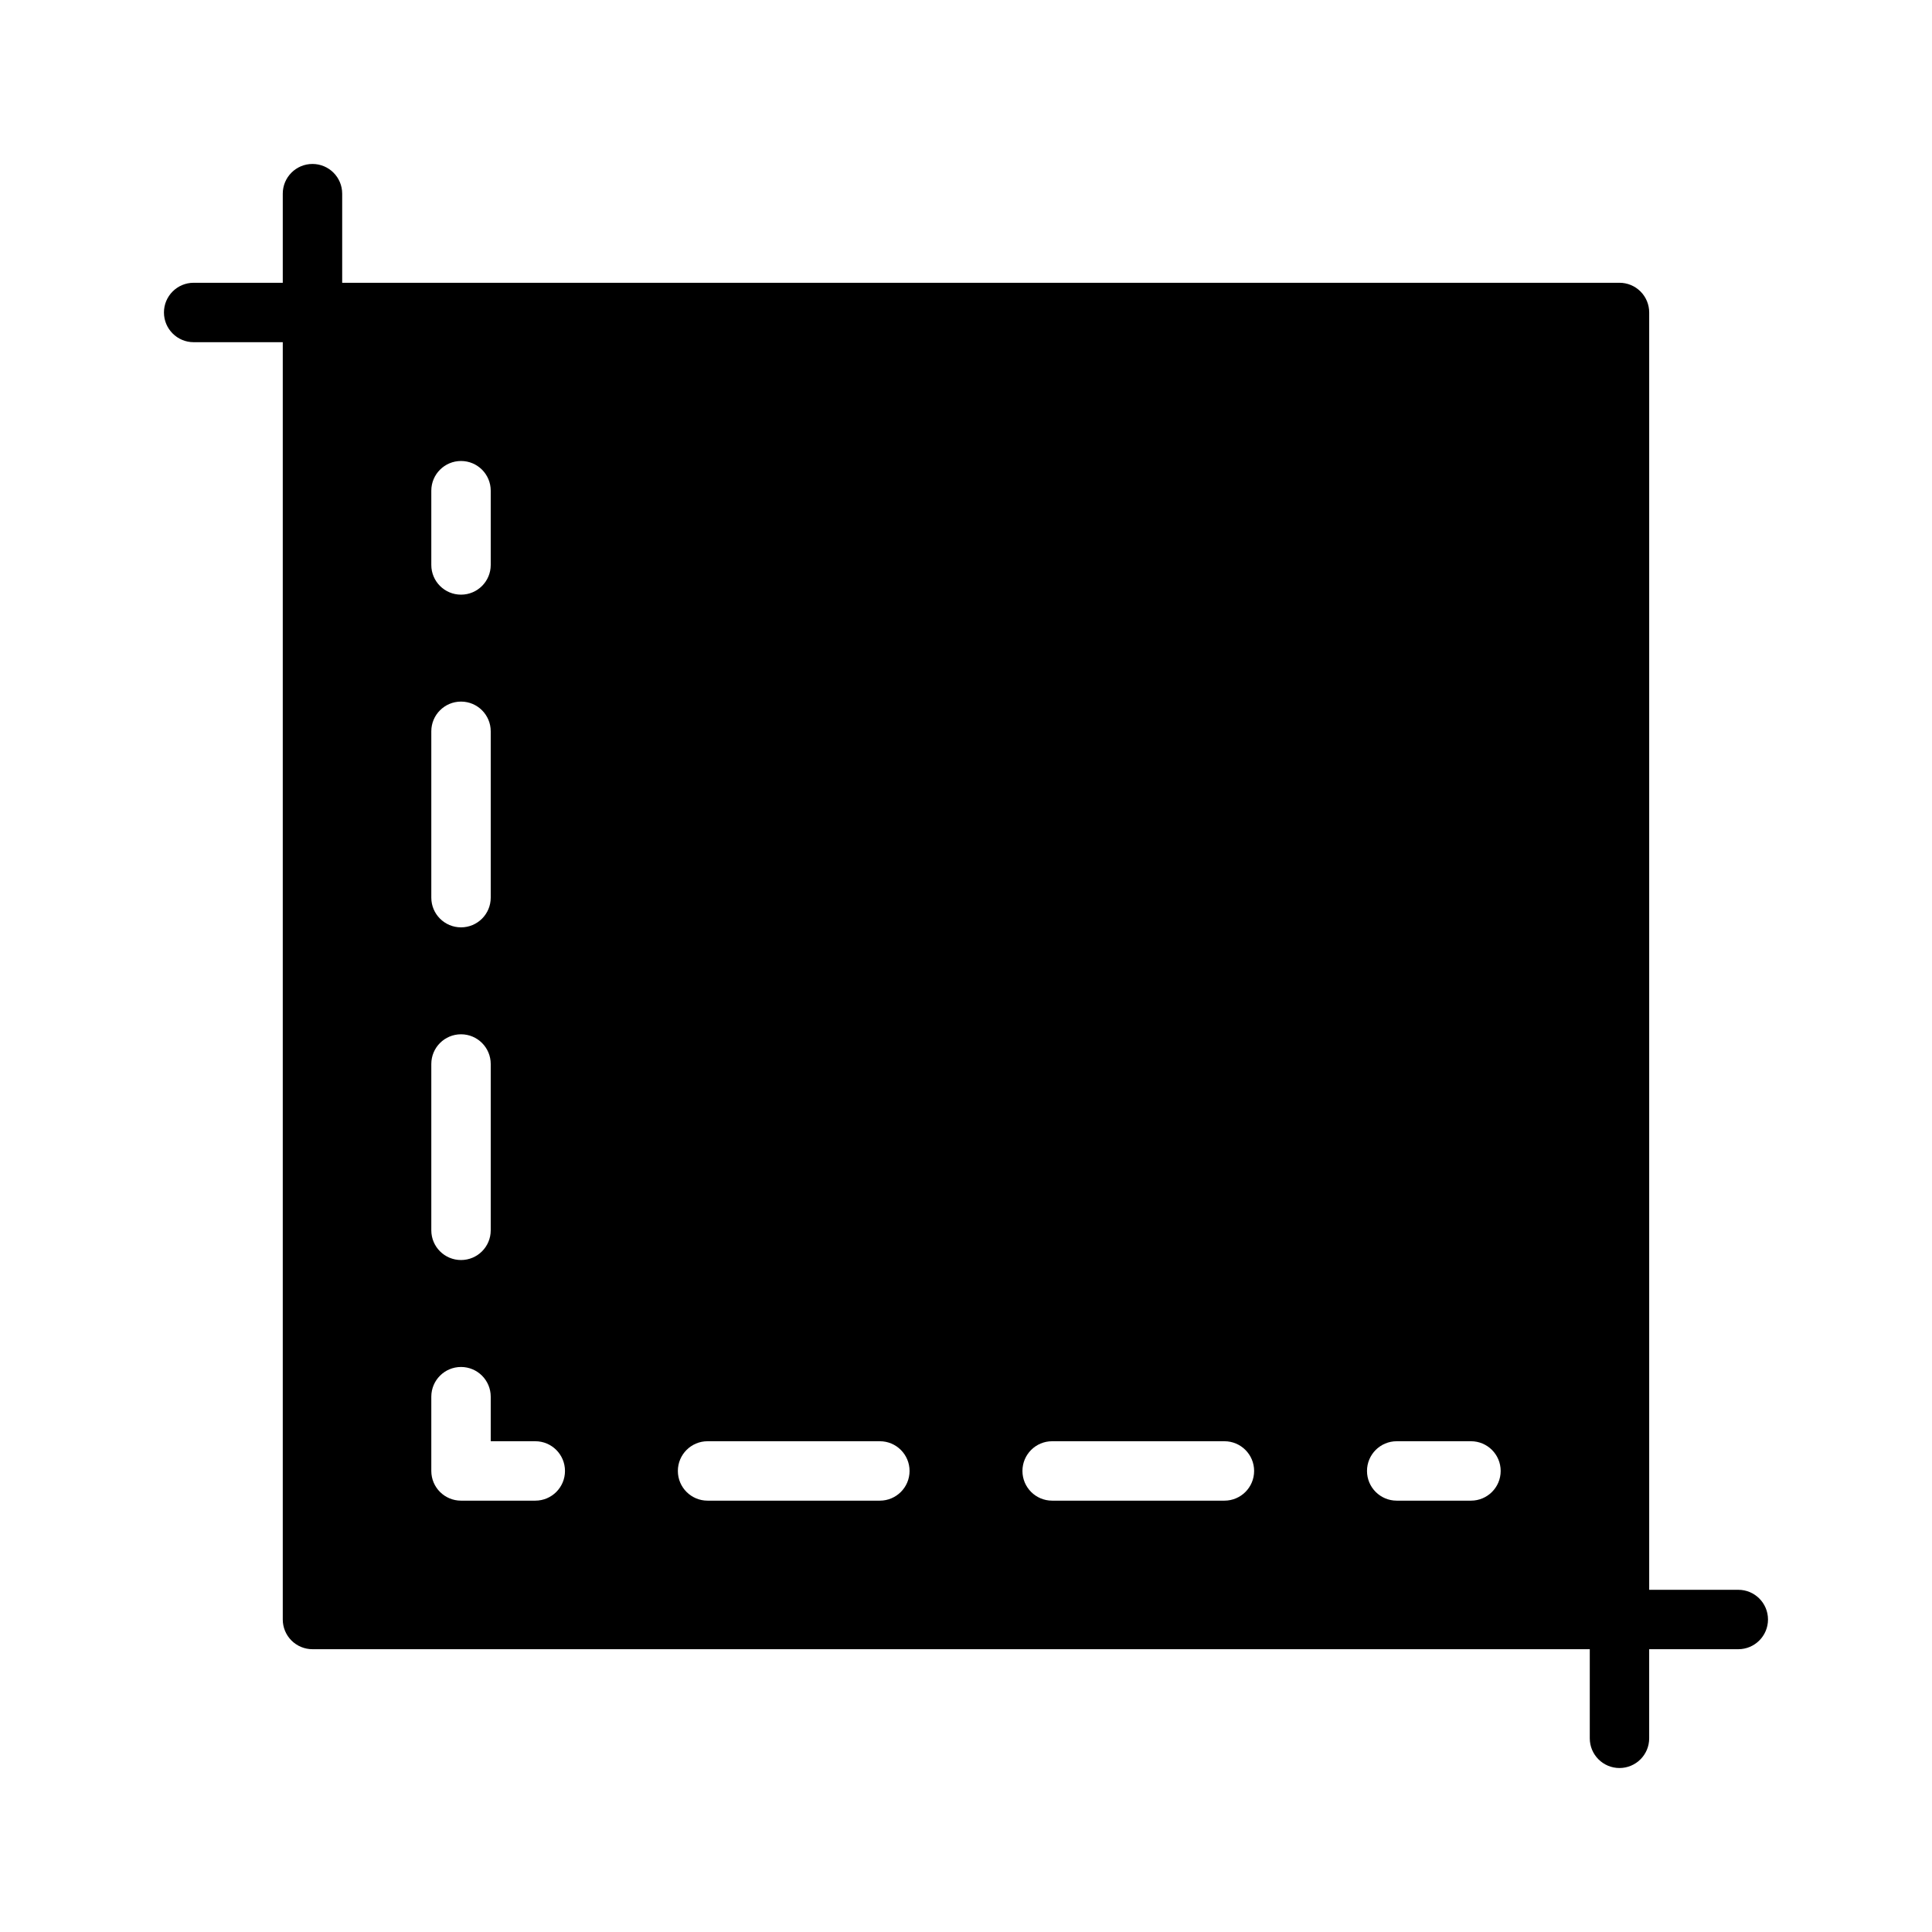 <?xml version="1.0" encoding="UTF-8"?>
<!-- Uploaded to: ICON Repo, www.iconrepo.com, Generator: ICON Repo Mixer Tools -->
<svg fill="#000000" width="800px" height="800px" version="1.1" viewBox="144 144 512 512" xmlns="http://www.w3.org/2000/svg">
 <path d="m604.67 565.31h-23.617v-338.5c0-2.086-0.828-4.09-2.305-5.566-1.477-1.477-3.481-2.305-5.566-2.305h-338.5v-23.617c0-4.348-3.527-7.871-7.875-7.871s-7.871 3.523-7.871 7.871v23.617h-23.617c-4.348 0-7.871 3.523-7.871 7.871s3.523 7.875 7.871 7.875h23.617v338.5c0 2.086 0.828 4.09 2.305 5.566 1.477 1.477 3.481 2.305 5.566 2.305h338.5v23.617c0 4.348 3.523 7.871 7.871 7.871s7.871-3.523 7.871-7.871v-23.617h23.617c4.348 0 7.871-3.523 7.871-7.871s-3.523-7.871-7.871-7.871zm-346.37-291.27c0-4.348 3.527-7.871 7.875-7.871 4.348 0 7.871 3.523 7.871 7.871v19.68c0 4.348-3.523 7.871-7.871 7.871-4.348 0-7.875-3.523-7.875-7.871zm0 63.762c0-4.348 3.527-7.871 7.875-7.871 4.348 0 7.871 3.523 7.871 7.871v44.086c0 4.348-3.523 7.871-7.871 7.871-4.348 0-7.875-3.523-7.875-7.871zm0 88.168c0-4.348 3.527-7.871 7.875-7.871 4.348 0 7.871 3.523 7.871 7.871v44.082c0 4.348-3.523 7.871-7.871 7.871-4.348 0-7.875-3.523-7.875-7.871zm27.555 115.72h-19.68c-4.348 0-7.875-3.523-7.875-7.871v-19.68c0-4.348 3.527-7.875 7.875-7.875 4.348 0 7.871 3.527 7.871 7.875v11.805h11.809c4.348 0 7.871 3.527 7.871 7.875 0 4.348-3.523 7.871-7.871 7.871zm91.316 0h-45.66c-4.348 0-7.871-3.523-7.871-7.871 0-4.348 3.523-7.875 7.871-7.875h45.656c4.348 0 7.875 3.527 7.875 7.875 0 4.348-3.527 7.871-7.875 7.871zm91.316 0h-45.66c-4.348 0-7.871-3.523-7.871-7.871 0-4.348 3.523-7.875 7.871-7.875h45.656c4.348 0 7.871 3.527 7.871 7.875 0 4.348-3.523 7.871-7.871 7.871zm65.336 0h-19.68c-4.348 0-7.875-3.523-7.875-7.871 0-4.348 3.527-7.875 7.875-7.875h19.68c4.348 0 7.871 3.527 7.871 7.875 0 4.348-3.523 7.871-7.871 7.871z"/>
</svg>